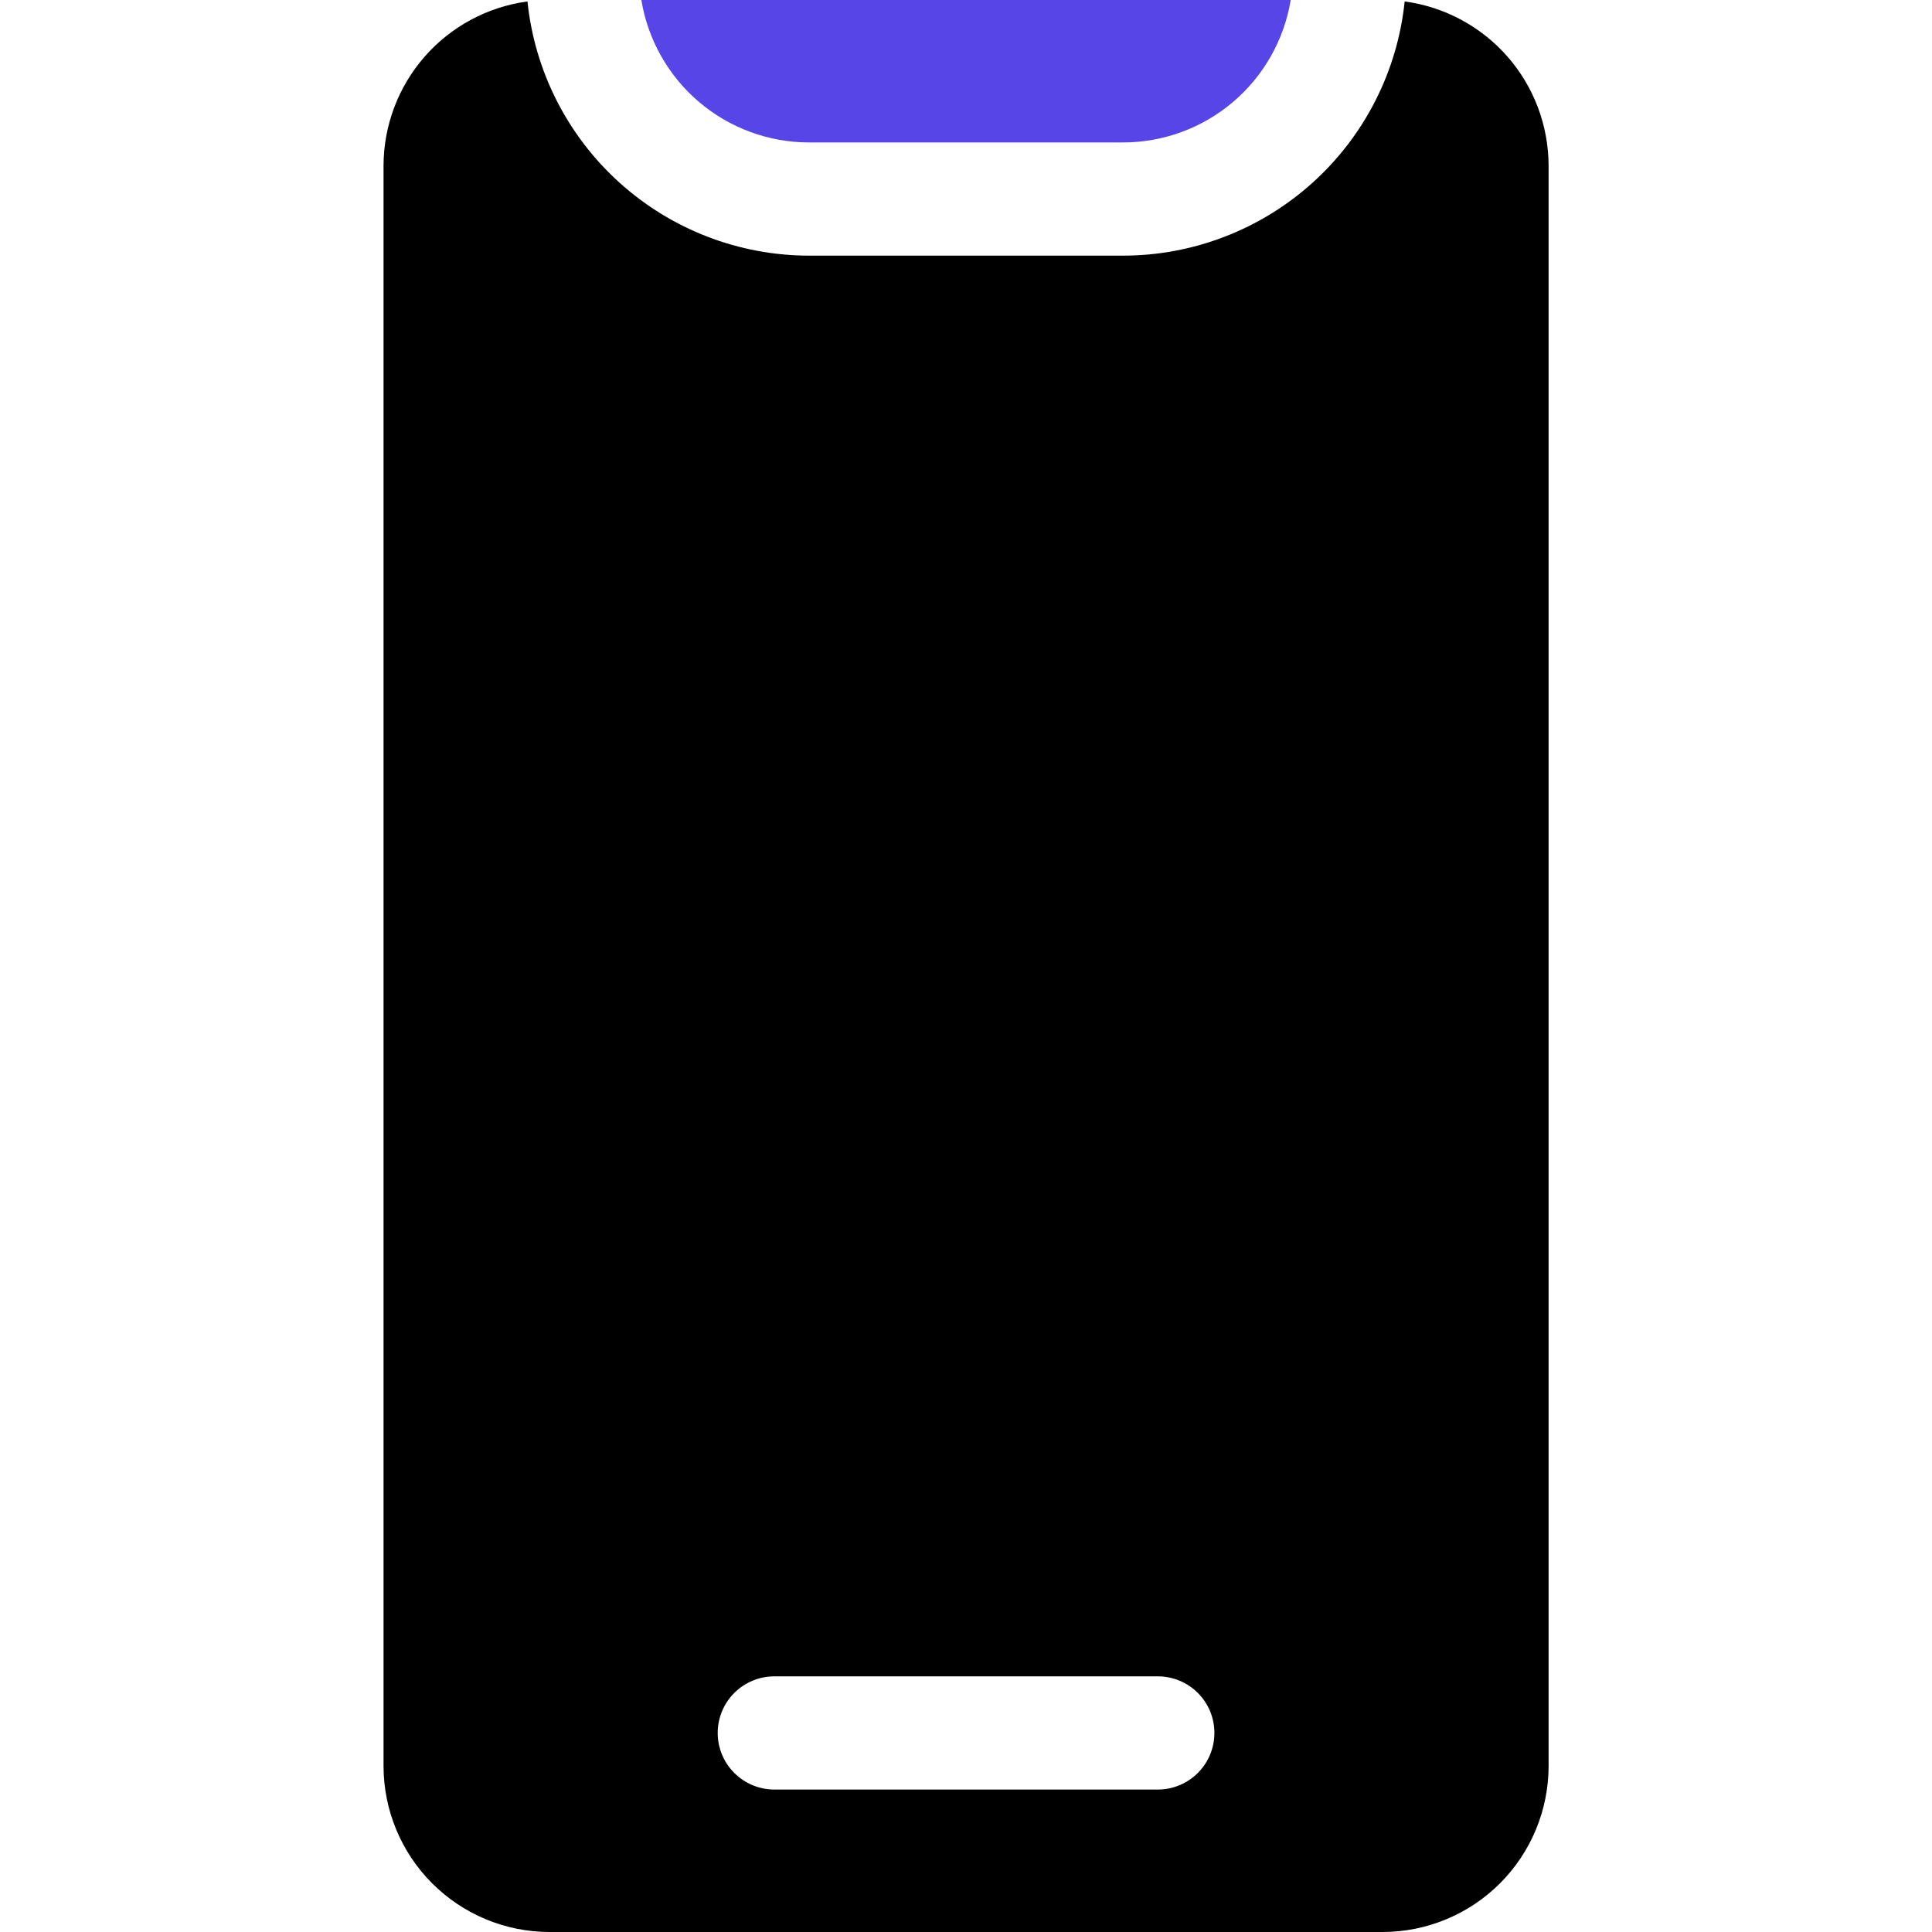 <svg xmlns="http://www.w3.org/2000/svg" width="56" height="56" viewBox="0 0 56 56" fill="none"><path d="M23.448 4.129H32.554C33.721 4.128 34.851 3.712 35.74 2.956C36.63 2.2 37.222 1.152 37.412 0L18.59 0C18.779 1.152 19.372 2.2 20.262 2.956C21.151 3.712 22.281 4.128 23.448 4.129Z" fill="#5745E7"></path><path d="M40.715 0.042C40.506 2.062 39.556 3.932 38.049 5.293C36.542 6.653 34.585 7.408 32.555 7.41H23.449C21.419 7.408 19.462 6.653 17.955 5.293C16.448 3.932 15.498 2.062 15.289 0.042C14.135 0.197 13.077 0.765 12.31 1.64C11.543 2.515 11.12 3.639 11.117 4.802L11.117 51.197C11.12 52.47 11.627 53.69 12.527 54.59C13.427 55.49 14.647 55.997 15.92 56H40.084C41.357 55.997 42.577 55.49 43.477 54.59C44.377 53.69 44.884 52.47 44.887 51.197V4.802C44.884 3.639 44.461 2.515 43.694 1.64C42.927 0.765 41.868 0.197 40.715 0.042ZM33.56 51.871H22.444C22.009 51.871 21.592 51.698 21.284 51.39C20.976 51.083 20.803 50.665 20.803 50.23C20.803 49.795 20.976 49.378 21.284 49.07C21.592 48.763 22.009 48.59 22.444 48.59H33.56C33.995 48.59 34.412 48.763 34.72 49.07C35.028 49.378 35.2 49.795 35.2 50.23C35.2 50.665 35.028 51.083 34.72 51.39C34.412 51.698 33.995 51.871 33.56 51.871Z" fill="black"></path></svg>